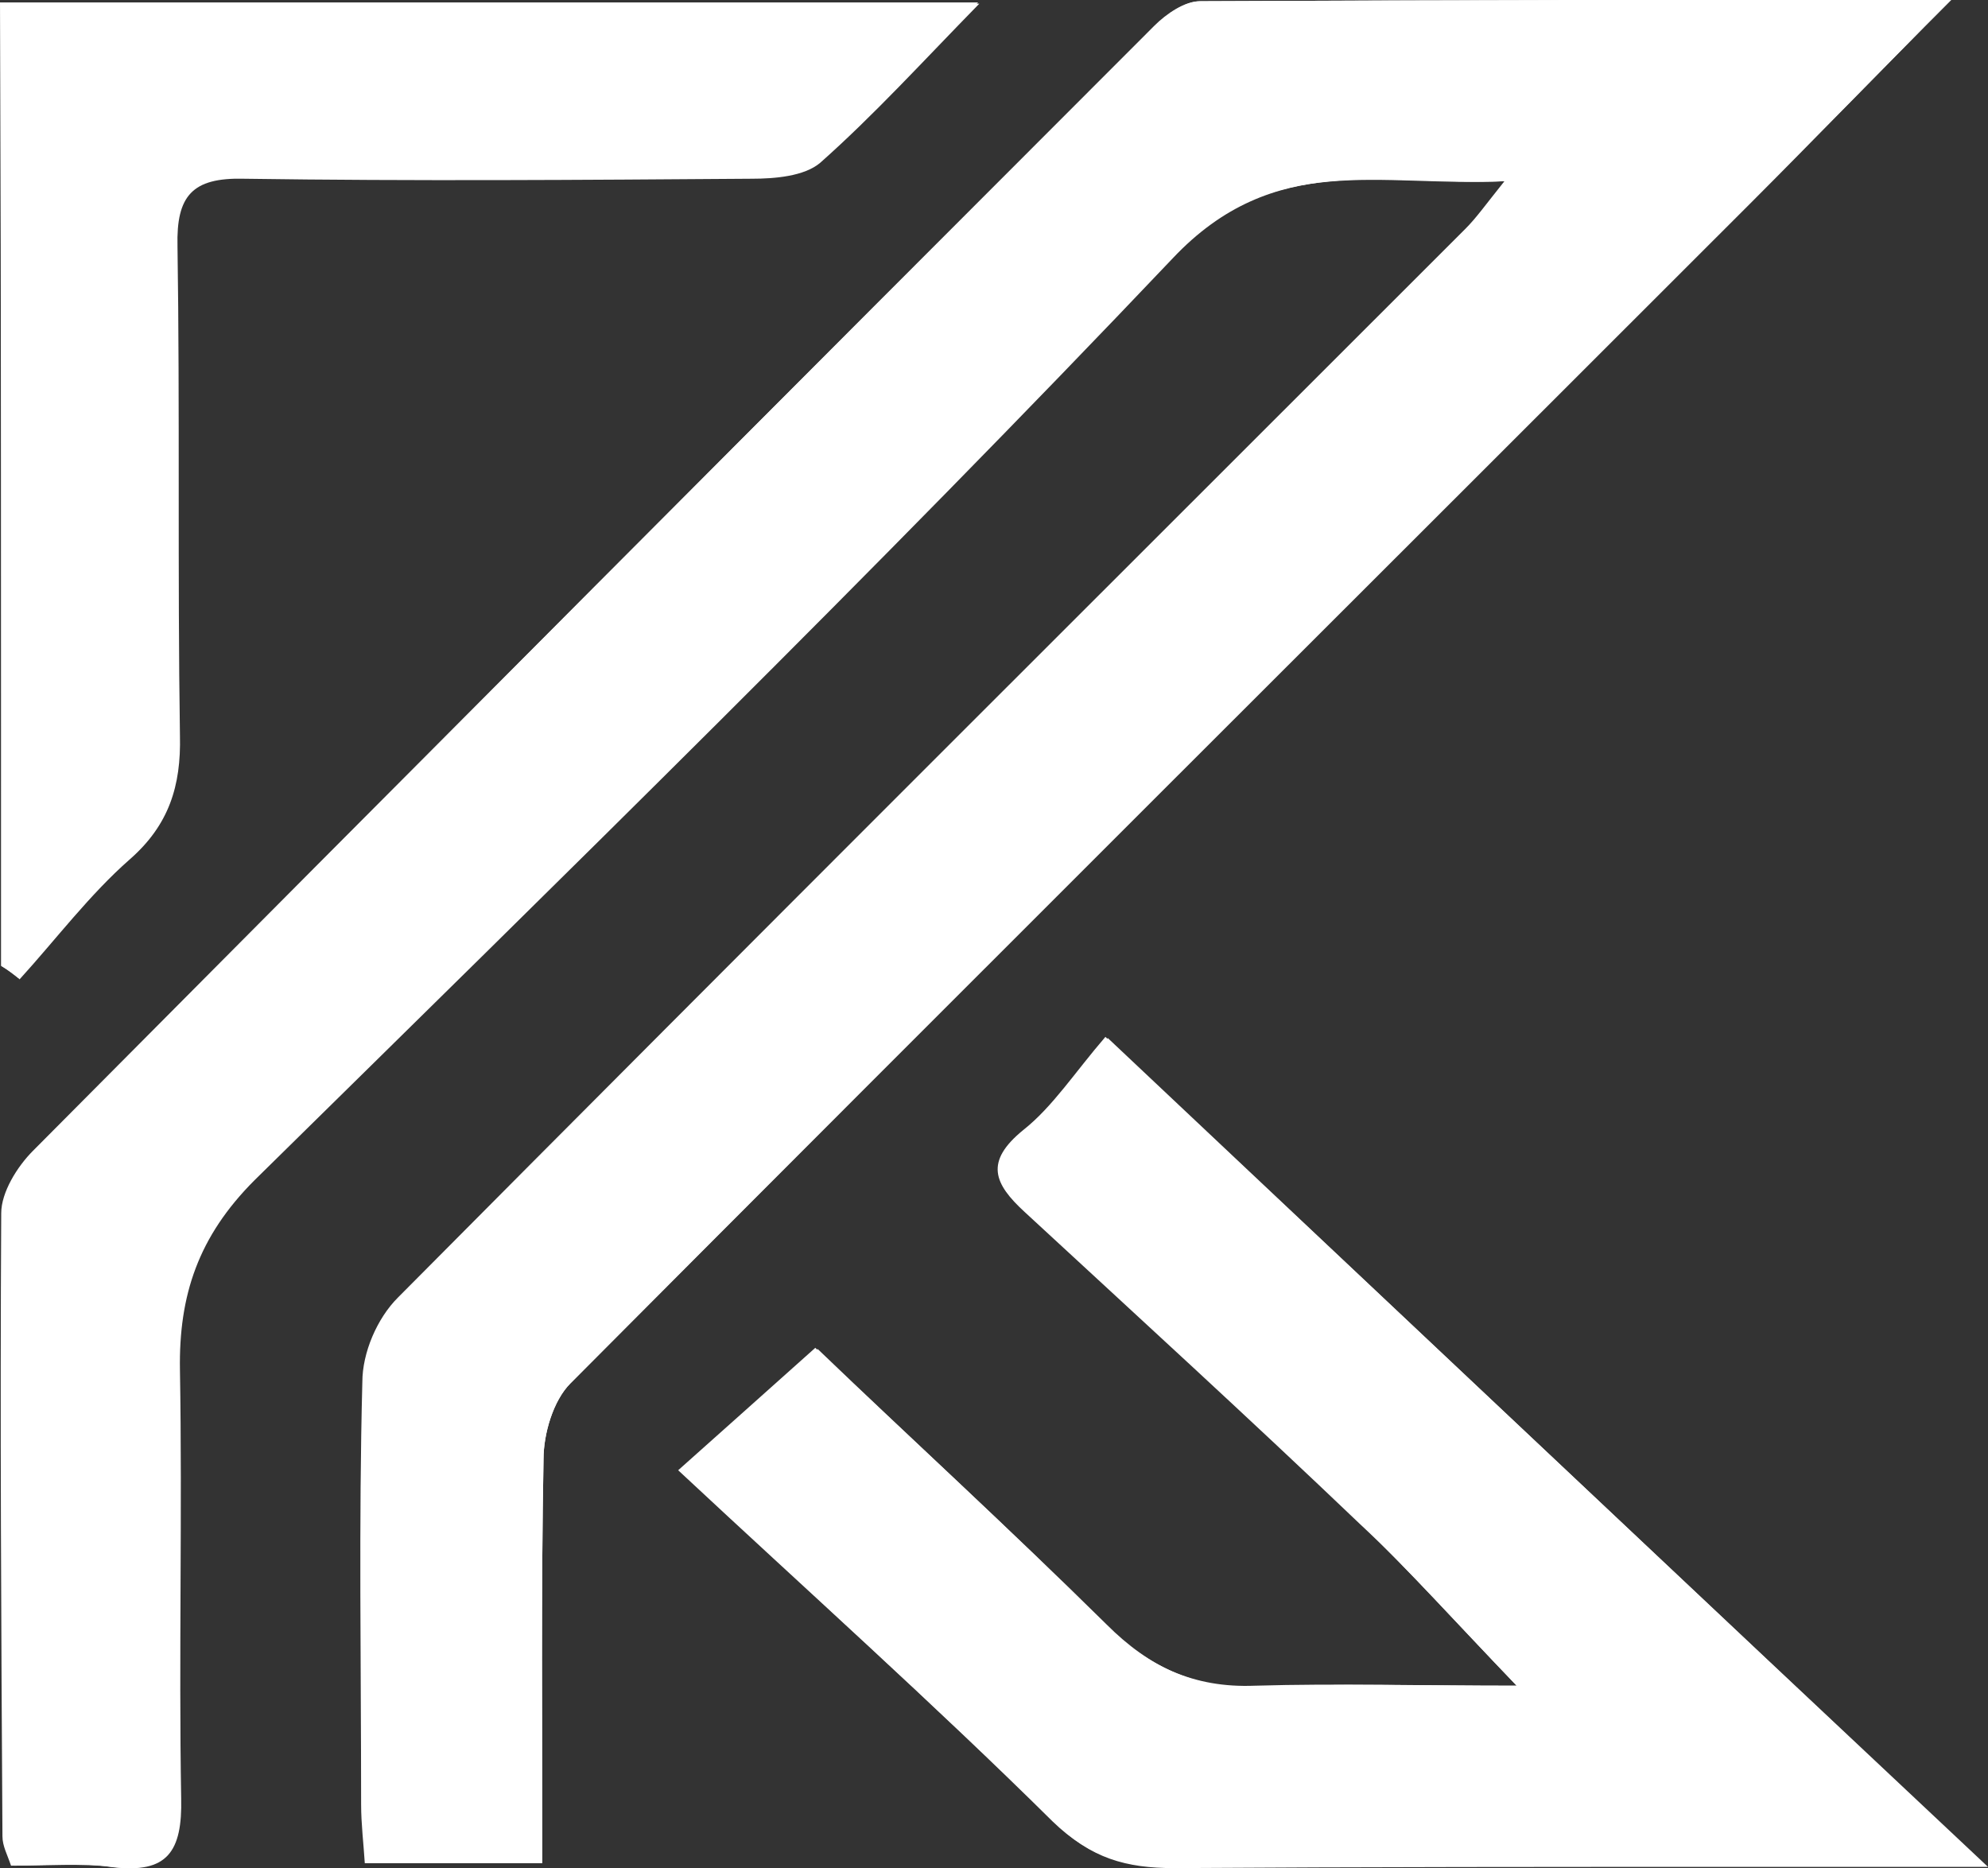<?xml version="1.0" encoding="utf-8"?>
<!-- Generator: Adobe Illustrator 27.2.0, SVG Export Plug-In . SVG Version: 6.00 Build 0)  -->
<svg version="1.1" id="Ebene_1" xmlns="http://www.w3.org/2000/svg" xmlns:xlink="http://www.w3.org/1999/xlink" x="0px" y="0px"
	 viewBox="0 0 162.4 152.6" style="enable-background:new 0 0 162.4 152.6;" xml:space="preserve">
<rect x="0" y="0" width="162.4" height="152.6" fill="#333333" stroke="none"/>
<style type="text/css">
	.st0{fill:#FFFFFF;}
</style>
<g>
	<path class="st0" d="M44.3,152.2c0-11.4-0.1-22.2,0.1-33c0-2.1,0.8-4.8,2.2-6.2c32-32.2,64.2-64.3,96.4-96.5
		c5.2-5.2,10.4-10.4,16.4-16.6C138,0,118,0,98.1,0.1c-1.3,0-2.7,1-3.7,2C63.7,32.7,33.2,63.3,2.7,94c-1.3,1.3-2.6,3.4-2.6,5.1
		c-0.1,17,0,34,0.1,50.9c0,0.8,0.4,1.5,0.7,2.4c2.8,0,5.5-0.3,8.1,0.1c4.5,0.6,5.7-1.4,5.6-5.6c-0.2-11.7,0-23.3-0.1-35
		c-0.1-6.1,1.5-10.9,6.1-15.5c25.3-24.8,50.6-49.6,75-75.3c8.3-8.8,17.1-5.8,27.3-6.3c-1.6,2-2.3,3-3.2,3.9
		c-29.1,29.1-58.2,58.1-87.2,87.3c-1.7,1.7-2.9,4.5-2.9,6.9c-0.3,11.5-0.1,23-0.1,34.5c0,1.6,0.2,3.2,0.3,4.8
		C34.9,152.2,39.2,152.2,44.3,152.2z M123.9,137.7c-8,0-14.6-0.2-21.2,0.1c-5,0.2-8.8-1.6-12.3-5.1c-7.9-7.8-16.1-15.3-23.6-22.5
		c-3.9,3.4-7.4,6.6-11.2,10c10.5,9.8,20.8,19.1,30.6,28.7c2.9,2.9,5.8,3.7,9.7,3.7c15.6-0.1,31.3-0.1,46.9-0.1c6.1,0,12.2,0,19.6,0
		c-24.4-22.9-47.7-44.9-71.9-67.7c-2.5,2.9-4.3,5.6-6.7,7.6c-3.3,2.6-2.5,4.4,0.1,6.7c9.2,8.4,18.3,16.9,27.4,25.5
		C115.2,128.4,119,132.6,123.9,137.7z M0.1,78.9c0.5,0.3,1,0.7,1.4,1c3-3.3,5.7-6.8,9-9.8c3.2-2.8,4.2-6,4.1-10.1
		c-0.2-13.3,0-26.7-0.2-40c-0.1-4,1.2-5.5,5.4-5.5c13.8,0.2,27.7,0.1,41.5,0c1.9,0,4.3-0.2,5.6-1.3c4.4-3.9,8.3-8.3,13-13
		c-27.1,0-53.4,0-79.9,0C0.1,26.7,0.1,52.8,0.1,78.9z"/>
	<path class="st0" d="M44.3,152.2c-5.1,0-9.4,0-14.3,0c-0.1-1.7-0.3-3.2-0.3-4.8c0-11.5-0.2-23,0.1-34.5c0.1-2.3,1.3-5.2,2.9-6.9
		c29-29.2,58.1-58.2,87.2-87.3c0.9-0.9,1.6-2,3.2-3.9c-10.2,0.4-19-2.5-27.3,6.3c-24.4,25.7-49.8,50.5-75,75.3
		c-4.6,4.6-6.2,9.4-6.1,15.5c0.2,11.7-0.1,23.3,0.1,35c0.1,4.3-1.1,6.2-5.6,5.6c-2.6-0.3-5.3-0.1-8.1-0.1c-0.3-0.9-0.7-1.7-0.7-2.4
		c-0.1-17-0.2-34-0.1-50.9c0-1.7,1.3-3.8,2.6-5.1C33.2,63.3,63.7,32.7,94.3,2.1c1-1,2.5-2,3.7-2C118,0,138,0,159.4,0
		c-6.1,6.1-11.2,11.4-16.4,16.6C110.9,48.7,78.7,80.8,46.6,113c-1.4,1.4-2.2,4.1-2.2,6.2C44.2,130.1,44.3,140.9,44.3,152.2z"/>
	<path class="st0" d="M123.9,137.7c-5-5.2-8.7-9.4-12.8-13.2c-9-8.6-18.2-17-27.4-25.5c-2.5-2.3-3.3-4.1-0.1-6.7
		c2.4-1.9,4.2-4.7,6.7-7.6c24.2,22.7,47.5,44.7,71.9,67.7c-7.5,0-13.5,0-19.6,0c-15.6,0-31.3-0.1-46.9,0.1c-3.8,0-6.7-0.8-9.7-3.7
		c-9.8-9.7-20.1-18.9-30.6-28.7c3.8-3.4,7.3-6.5,11.2-10c7.6,7.2,15.8,14.7,23.6,22.5c3.5,3.5,7.3,5.3,12.3,5.1
		C109.3,137.5,115.9,137.7,123.9,137.7z"/>
	<path class="st0" d="M0.1,78.9c0-26.1,0-52.2,0-78.6c26.5,0,52.8,0,79.9,0c-4.6,4.7-8.6,9.1-13,13c-1.3,1.1-3.7,1.3-5.6,1.3
		c-13.8,0.1-27.7,0.2-41.5,0c-4.2-0.1-5.5,1.4-5.4,5.5c0.2,13.3,0,26.7,0.2,40c0.1,4.1-0.9,7.3-4.1,10.1c-3.3,2.9-6,6.5-9,9.8
		C1.1,79.5,0.6,79.2,0.1,78.9z"/>
</g>
</svg>
